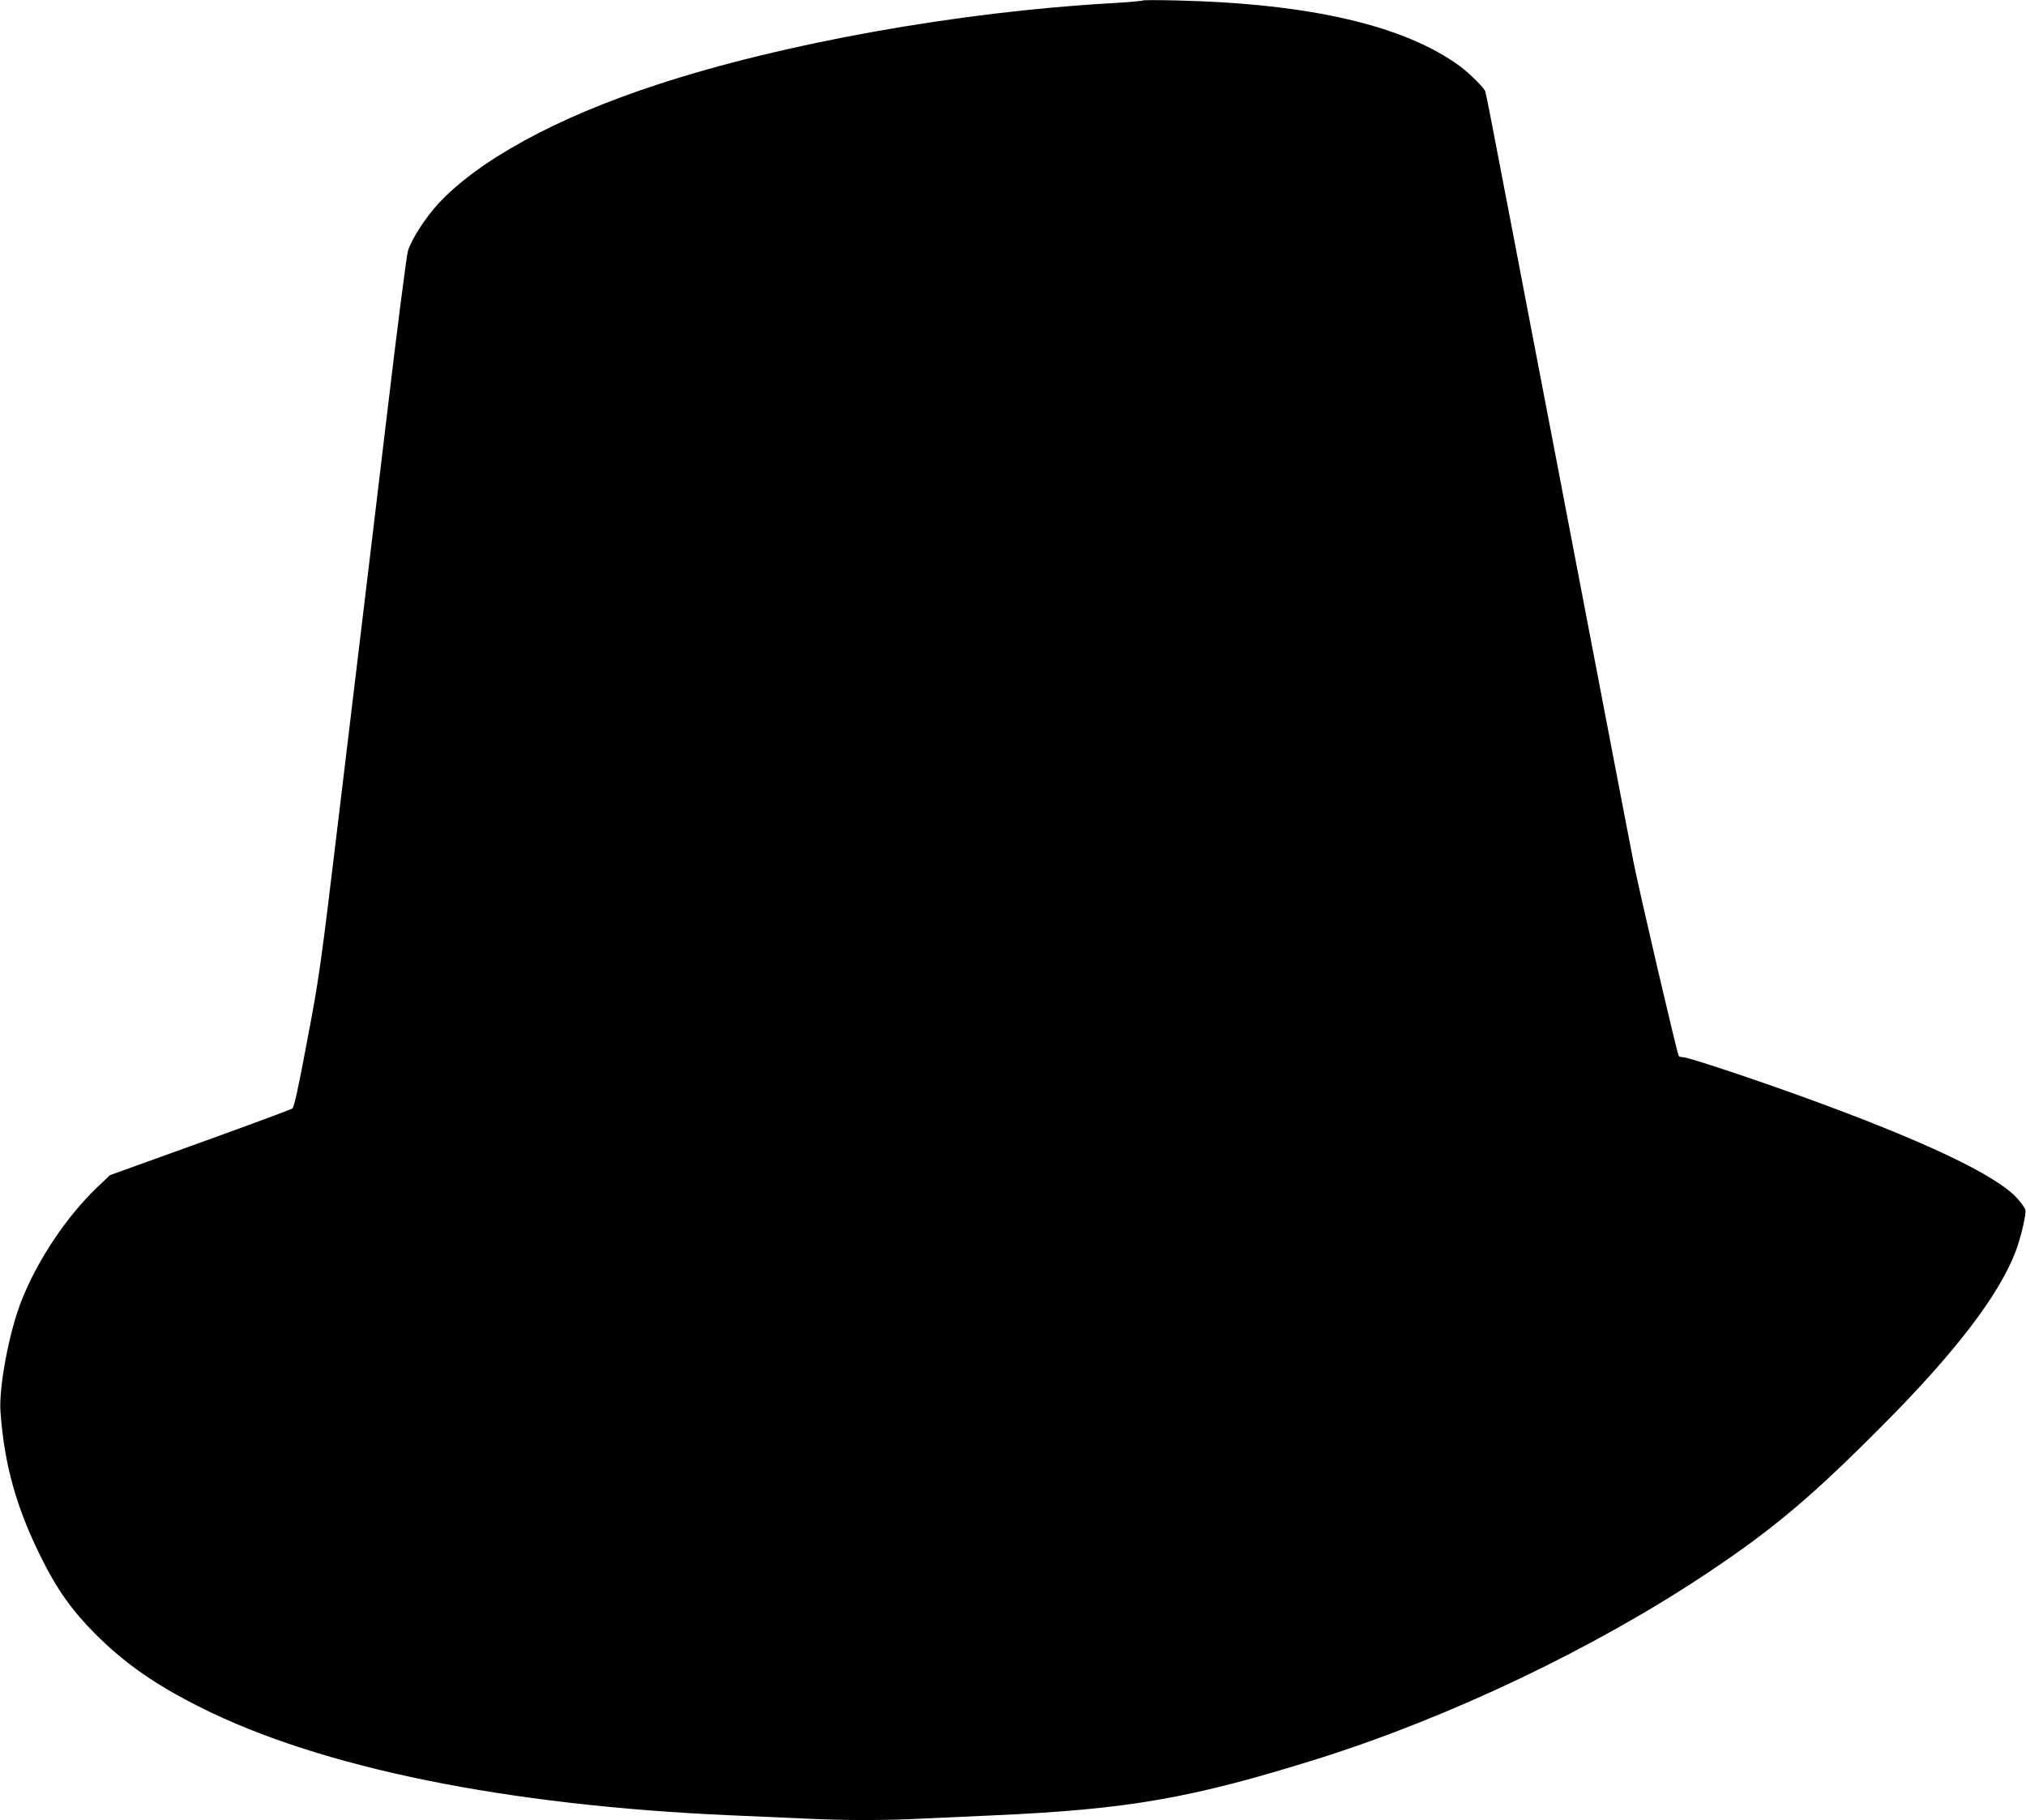 <?xml version="1.0" standalone="no"?>
<!DOCTYPE svg PUBLIC "-//W3C//DTD SVG 20010904//EN"
 "http://www.w3.org/TR/2001/REC-SVG-20010904/DTD/svg10.dtd">
<svg version="1.0" xmlns="http://www.w3.org/2000/svg"
 width="1280pt" height="1150pt" viewBox="0 0 1280 1150"
 preserveAspectRatio="xMidYMid meet">
<g transform="translate(0,1150) scale(0.1,-0.1)"
fill="#000000" stroke="none">
<path d="M7220 11497 c-3 -3 -91 -11 -195 -17 -972 -55 -2082 -254 -2880 -517
-631 -207 -1121 -475 -1377 -751 -82 -90 -171 -228 -191 -299 -9 -32 -71 -515
-137 -1073 -67 -558 -134 -1125 -151 -1260 -16 -135 -83 -693 -149 -1240 -114
-951 -123 -1014 -199 -1414 -54 -290 -83 -423 -94 -430 -8 -6 -270 -103 -583
-216 l-569 -205 -78 -74 c-197 -188 -380 -462 -482 -721 -78 -199 -143 -545
-132 -700 24 -335 101 -609 259 -925 99 -200 194 -332 342 -481 187 -186 379
-320 665 -463 760 -381 1930 -619 3351 -681 135 -6 340 -15 455 -20 269 -13
519 -13 765 0 107 5 305 14 440 20 850 38 1250 108 2045 357 834 262 1751 699
2465 1176 415 277 657 481 1105 932 459 461 736 824 840 1099 34 90 67 235 61
262 -3 12 -26 44 -51 72 -133 148 -600 369 -1367 646 -317 115 -714 246 -743
246 -13 0 -26 4 -29 8 -11 19 -250 1043 -286 1227 -21 110 -80 412 -129 670
-50 259 -162 848 -251 1310 -88 462 -192 1002 -230 1200 -38 198 -110 574
-160 835 -123 644 -160 832 -166 852 -7 23 -96 111 -158 158 -350 258 -947
397 -1786 417 -118 3 -217 3 -220 0z"/>
</g>
</svg>
